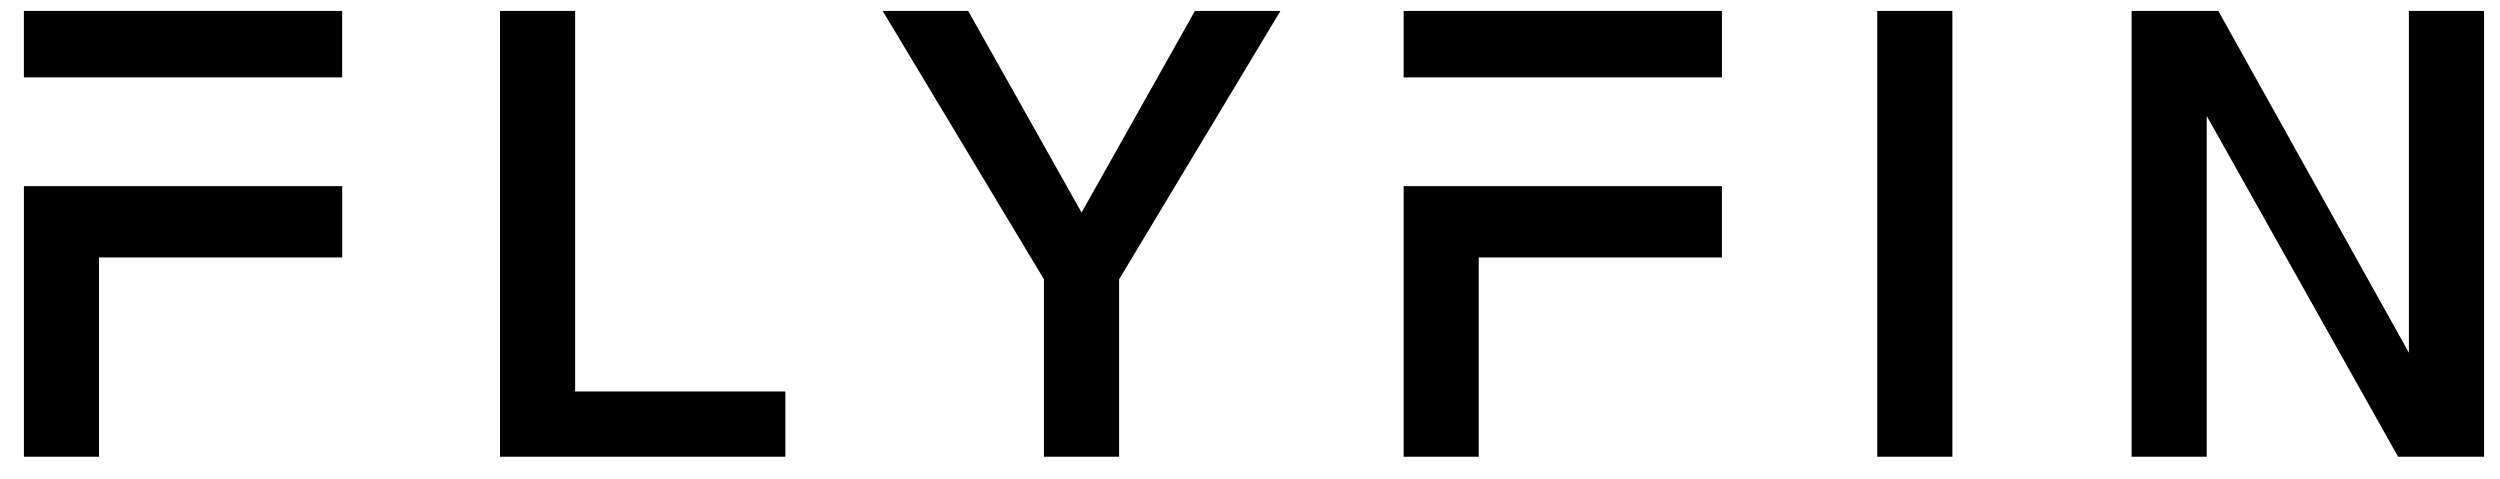 <svg width="94" height="18" viewBox="0 0 94 18" fill="none" xmlns="http://www.w3.org/2000/svg">
<path fill-rule="evenodd" clip-rule="evenodd" d="M64.745 0.412H52.777V2.91H64.745V0.412ZM0.898 0.412H12.866V2.91H0.898V0.412ZM0.899 9.68V6.999H3.722H12.867V9.68H3.722V17.173H0.899V9.68ZM52.777 9.68V6.999H55.601H64.743V9.68H55.601V17.173H52.777V9.68ZM21.625 0.412H18.801V14.718V17.173H21.625H29.529V14.718H21.625V0.412ZM70.585 0.412H73.409V17.173H70.585V0.412ZM90.574 0.412V13.261L83.409 0.412H82.973H80.149V17.173H82.973V4.36L90.168 17.173H90.574H93.4V0.412H90.574ZM36.404 0.412L40.667 7.991L44.929 0.412H48.144L42.079 10.502V17.173H39.253V10.502L33.188 0.412H36.404Z" fill="black"/>
</svg>
